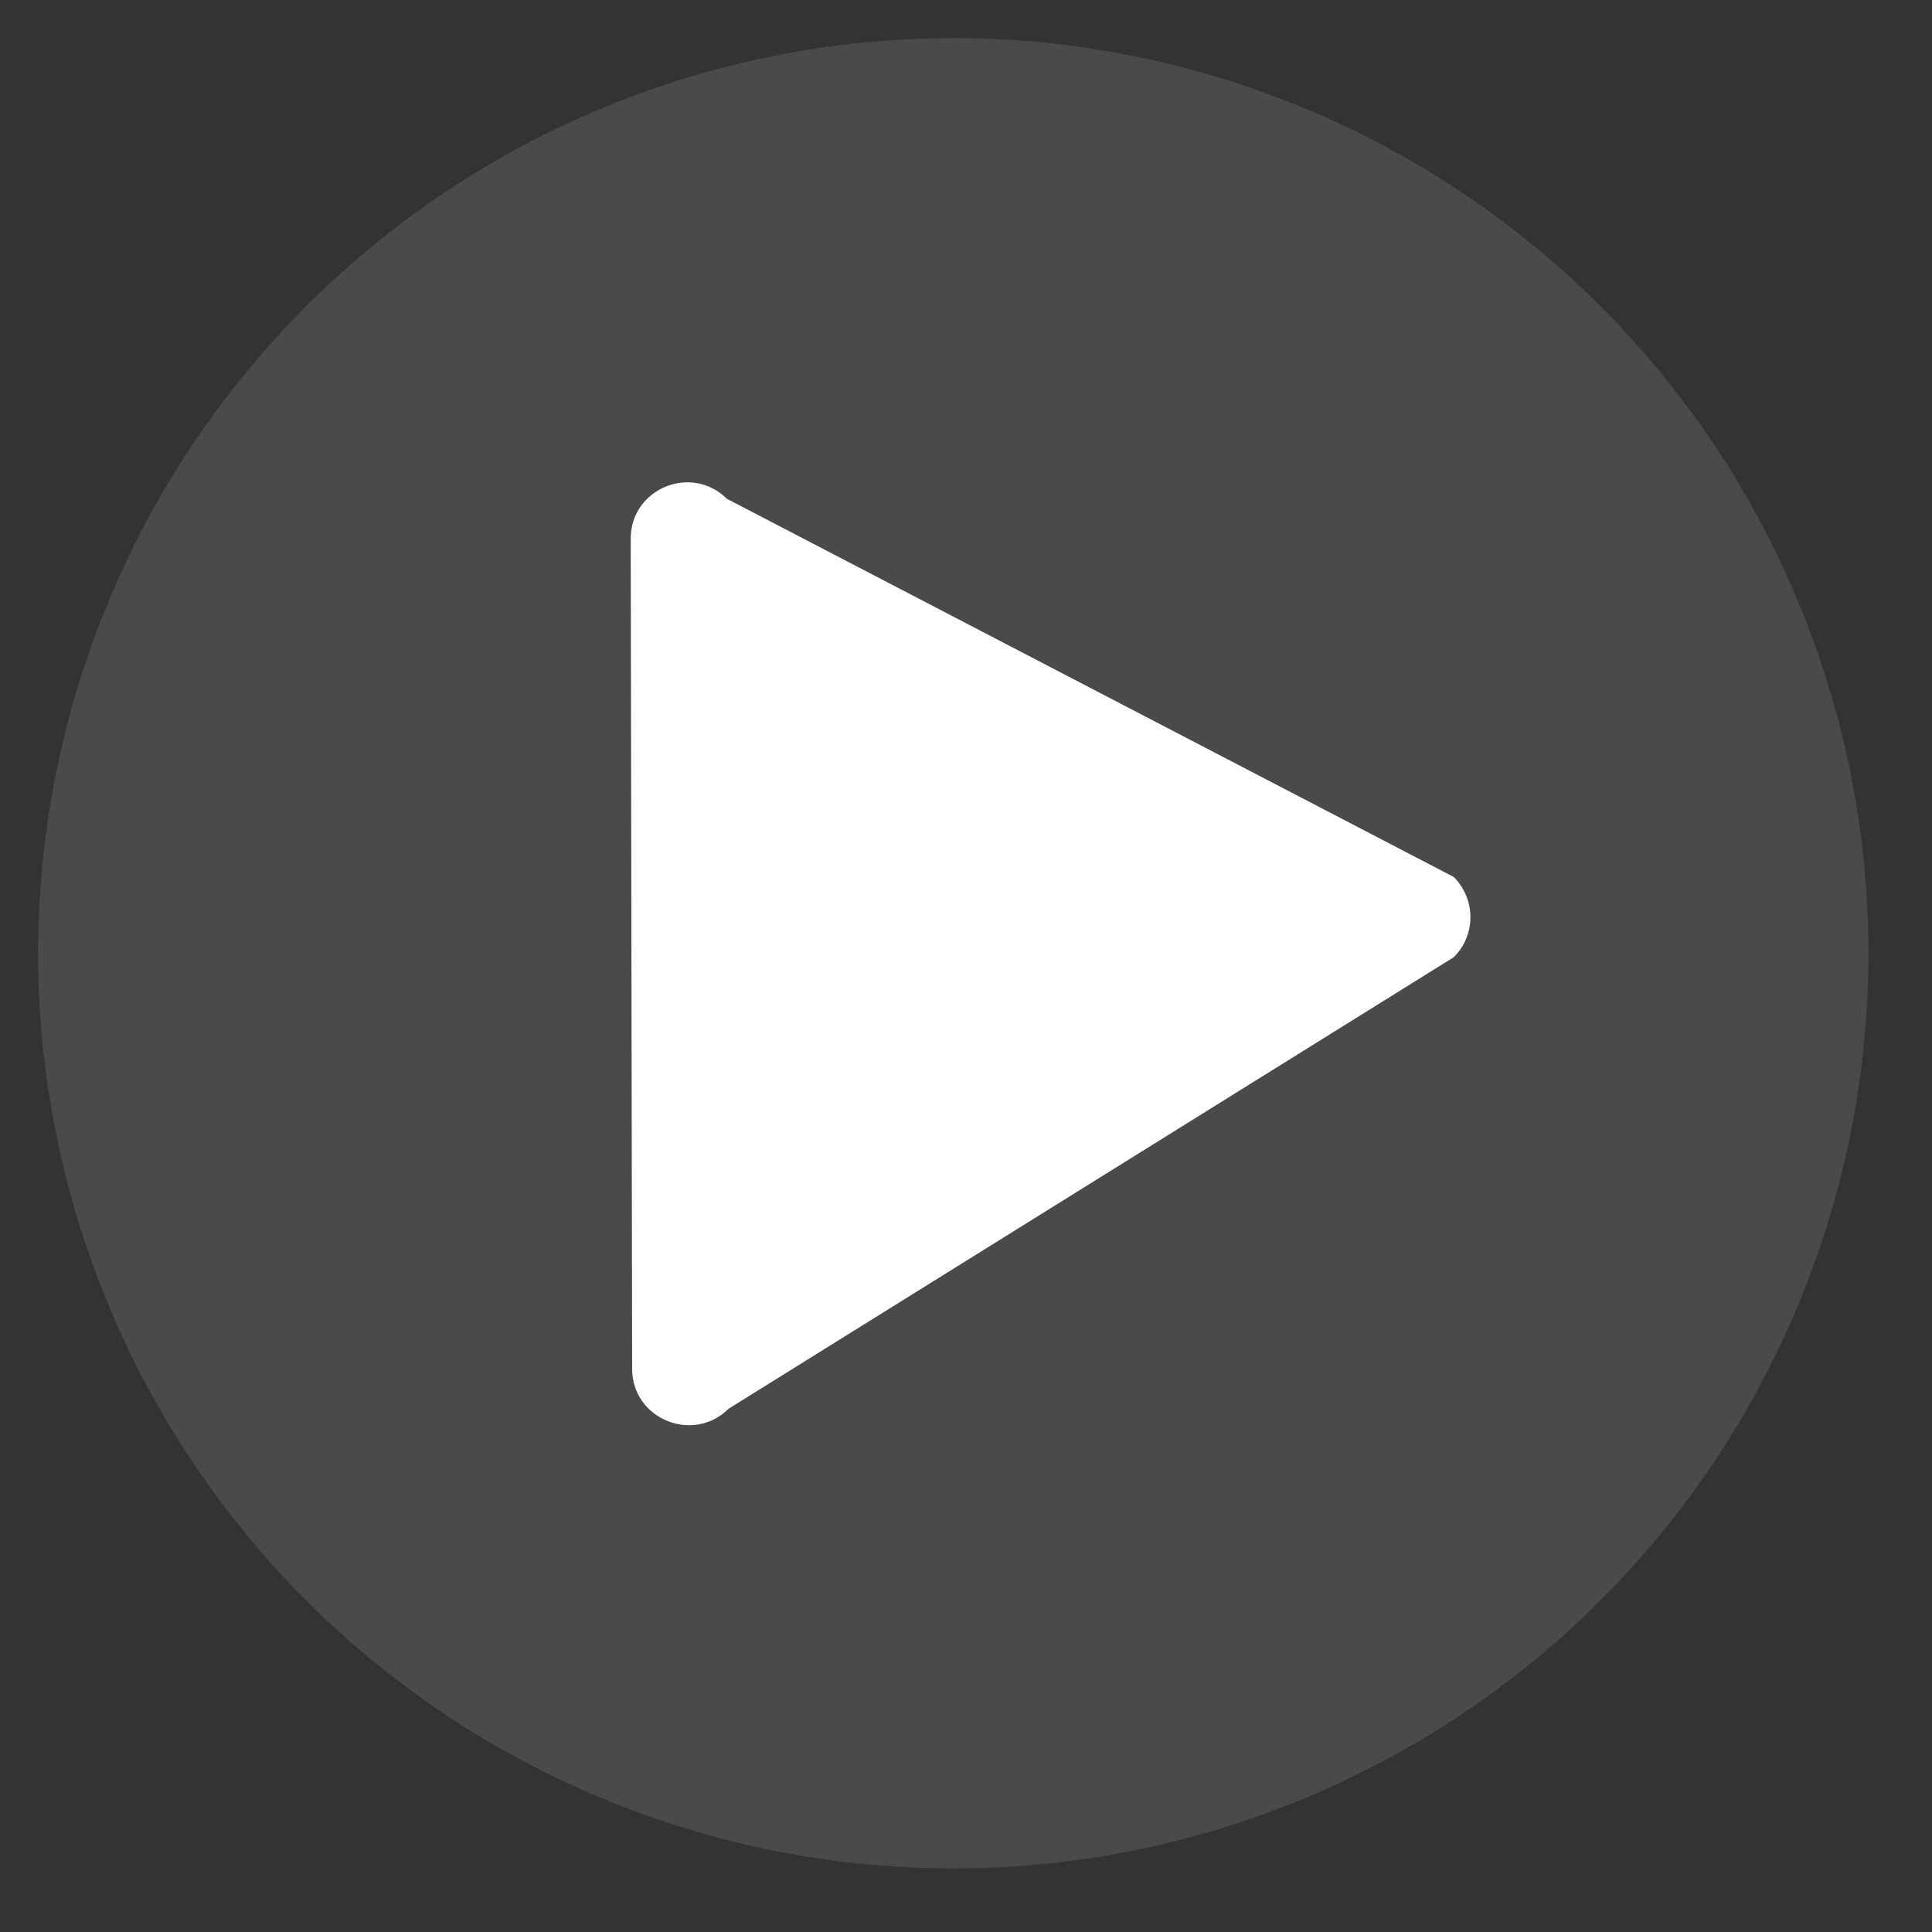 <svg xmlns="http://www.w3.org/2000/svg" xmlns:xlink="http://www.w3.org/1999/xlink" width="50" zoomAndPan="magnify" viewBox="0 0 37.5 37.5" height="50" preserveAspectRatio="xMidYMid meet" version="1.0"><rect x="0" y="0" width="37.5" height="37.5" fill="#333333" stroke="none"/><defs><clipPath id="aaa6f9cb11"><path d="M 0.738 0.738 L 36.266 0.738 L 36.266 36.266 L 0.738 36.266 Z M 0.738 0.738 " clip-rule="nonzero"/></clipPath></defs><g clip-path="url(#aaa6f9cb11)"><path fill="#5e5e5e" d="M 36.266 18.504 C 36.266 19.086 36.238 19.664 36.18 20.246 C 36.125 20.824 36.039 21.398 35.926 21.969 C 35.812 22.539 35.672 23.102 35.5 23.66 C 35.332 24.215 35.137 24.762 34.914 25.301 C 34.691 25.84 34.441 26.363 34.168 26.875 C 33.895 27.391 33.598 27.887 33.273 28.371 C 32.949 28.855 32.602 29.324 32.234 29.773 C 31.867 30.223 31.477 30.652 31.062 31.062 C 30.652 31.477 30.223 31.867 29.773 32.234 C 29.324 32.602 28.855 32.949 28.371 33.273 C 27.887 33.598 27.391 33.895 26.875 34.168 C 26.363 34.441 25.84 34.691 25.301 34.914 C 24.762 35.137 24.215 35.332 23.66 35.5 C 23.102 35.672 22.539 35.812 21.969 35.926 C 21.398 36.039 20.824 36.125 20.246 36.18 C 19.664 36.238 19.086 36.266 18.504 36.266 C 17.922 36.266 17.34 36.238 16.762 36.18 C 16.184 36.125 15.609 36.039 15.039 35.926 C 14.469 35.812 13.902 35.672 13.348 35.5 C 12.789 35.332 12.242 35.137 11.707 34.914 C 11.168 34.691 10.645 34.441 10.129 34.168 C 9.617 33.895 9.117 33.598 8.633 33.273 C 8.152 32.949 7.684 32.602 7.234 32.234 C 6.785 31.867 6.355 31.477 5.941 31.062 C 5.531 30.652 5.141 30.223 4.773 29.773 C 4.402 29.324 4.059 28.855 3.734 28.371 C 3.41 27.887 3.113 27.391 2.836 26.875 C 2.562 26.363 2.316 25.84 2.094 25.301 C 1.871 24.762 1.676 24.215 1.504 23.66 C 1.336 23.102 1.195 22.539 1.082 21.969 C 0.969 21.398 0.883 20.824 0.824 20.246 C 0.77 19.664 0.738 19.086 0.738 18.504 C 0.738 17.922 0.77 17.34 0.824 16.762 C 0.883 16.184 0.969 15.609 1.082 15.039 C 1.195 14.469 1.336 13.902 1.504 13.348 C 1.676 12.789 1.871 12.242 2.094 11.707 C 2.316 11.168 2.562 10.645 2.836 10.129 C 3.113 9.617 3.41 9.117 3.734 8.633 C 4.059 8.152 4.402 7.684 4.773 7.234 C 5.141 6.785 5.531 6.355 5.941 5.941 C 6.355 5.531 6.785 5.141 7.234 4.773 C 7.684 4.402 8.152 4.059 8.633 3.734 C 9.117 3.41 9.617 3.113 10.129 2.836 C 10.645 2.562 11.168 2.316 11.707 2.094 C 12.242 1.871 12.789 1.676 13.348 1.504 C 13.902 1.336 14.469 1.195 15.039 1.082 C 15.609 0.969 16.184 0.883 16.762 0.824 C 17.34 0.77 17.922 0.738 18.504 0.738 C 19.086 0.738 19.664 0.77 20.246 0.824 C 20.824 0.883 21.398 0.969 21.969 1.082 C 22.539 1.195 23.102 1.336 23.66 1.504 C 24.215 1.676 24.762 1.871 25.301 2.094 C 25.84 2.316 26.363 2.562 26.875 2.836 C 27.391 3.113 27.887 3.41 28.371 3.734 C 28.855 4.059 29.324 4.402 29.773 4.773 C 30.223 5.141 30.652 5.531 31.062 5.941 C 31.477 6.355 31.867 6.785 32.234 7.234 C 32.602 7.684 32.949 8.152 33.273 8.633 C 33.598 9.117 33.895 9.617 34.168 10.129 C 34.441 10.645 34.691 11.168 34.914 11.707 C 35.137 12.242 35.332 12.789 35.5 13.348 C 35.672 13.902 35.812 14.469 35.926 15.039 C 36.039 15.609 36.125 16.184 36.18 16.762 C 36.238 17.34 36.266 17.922 36.266 18.504 Z M 36.266 18.504 " fill-opacity="0.55" fill-rule="nonzero"/></g><path fill="#ffffff" d="M 28.219 18.578 L 14.141 27.344 C 13.453 28.027 12.27 27.543 12.27 26.57 L 12.242 10.457 C 12.242 9.484 13.414 8.996 14.113 9.684 L 28.219 17.023 C 28.648 17.461 28.648 18.148 28.219 18.578 Z M 28.219 18.578 " fill-opacity="1" fill-rule="nonzero"/></svg>